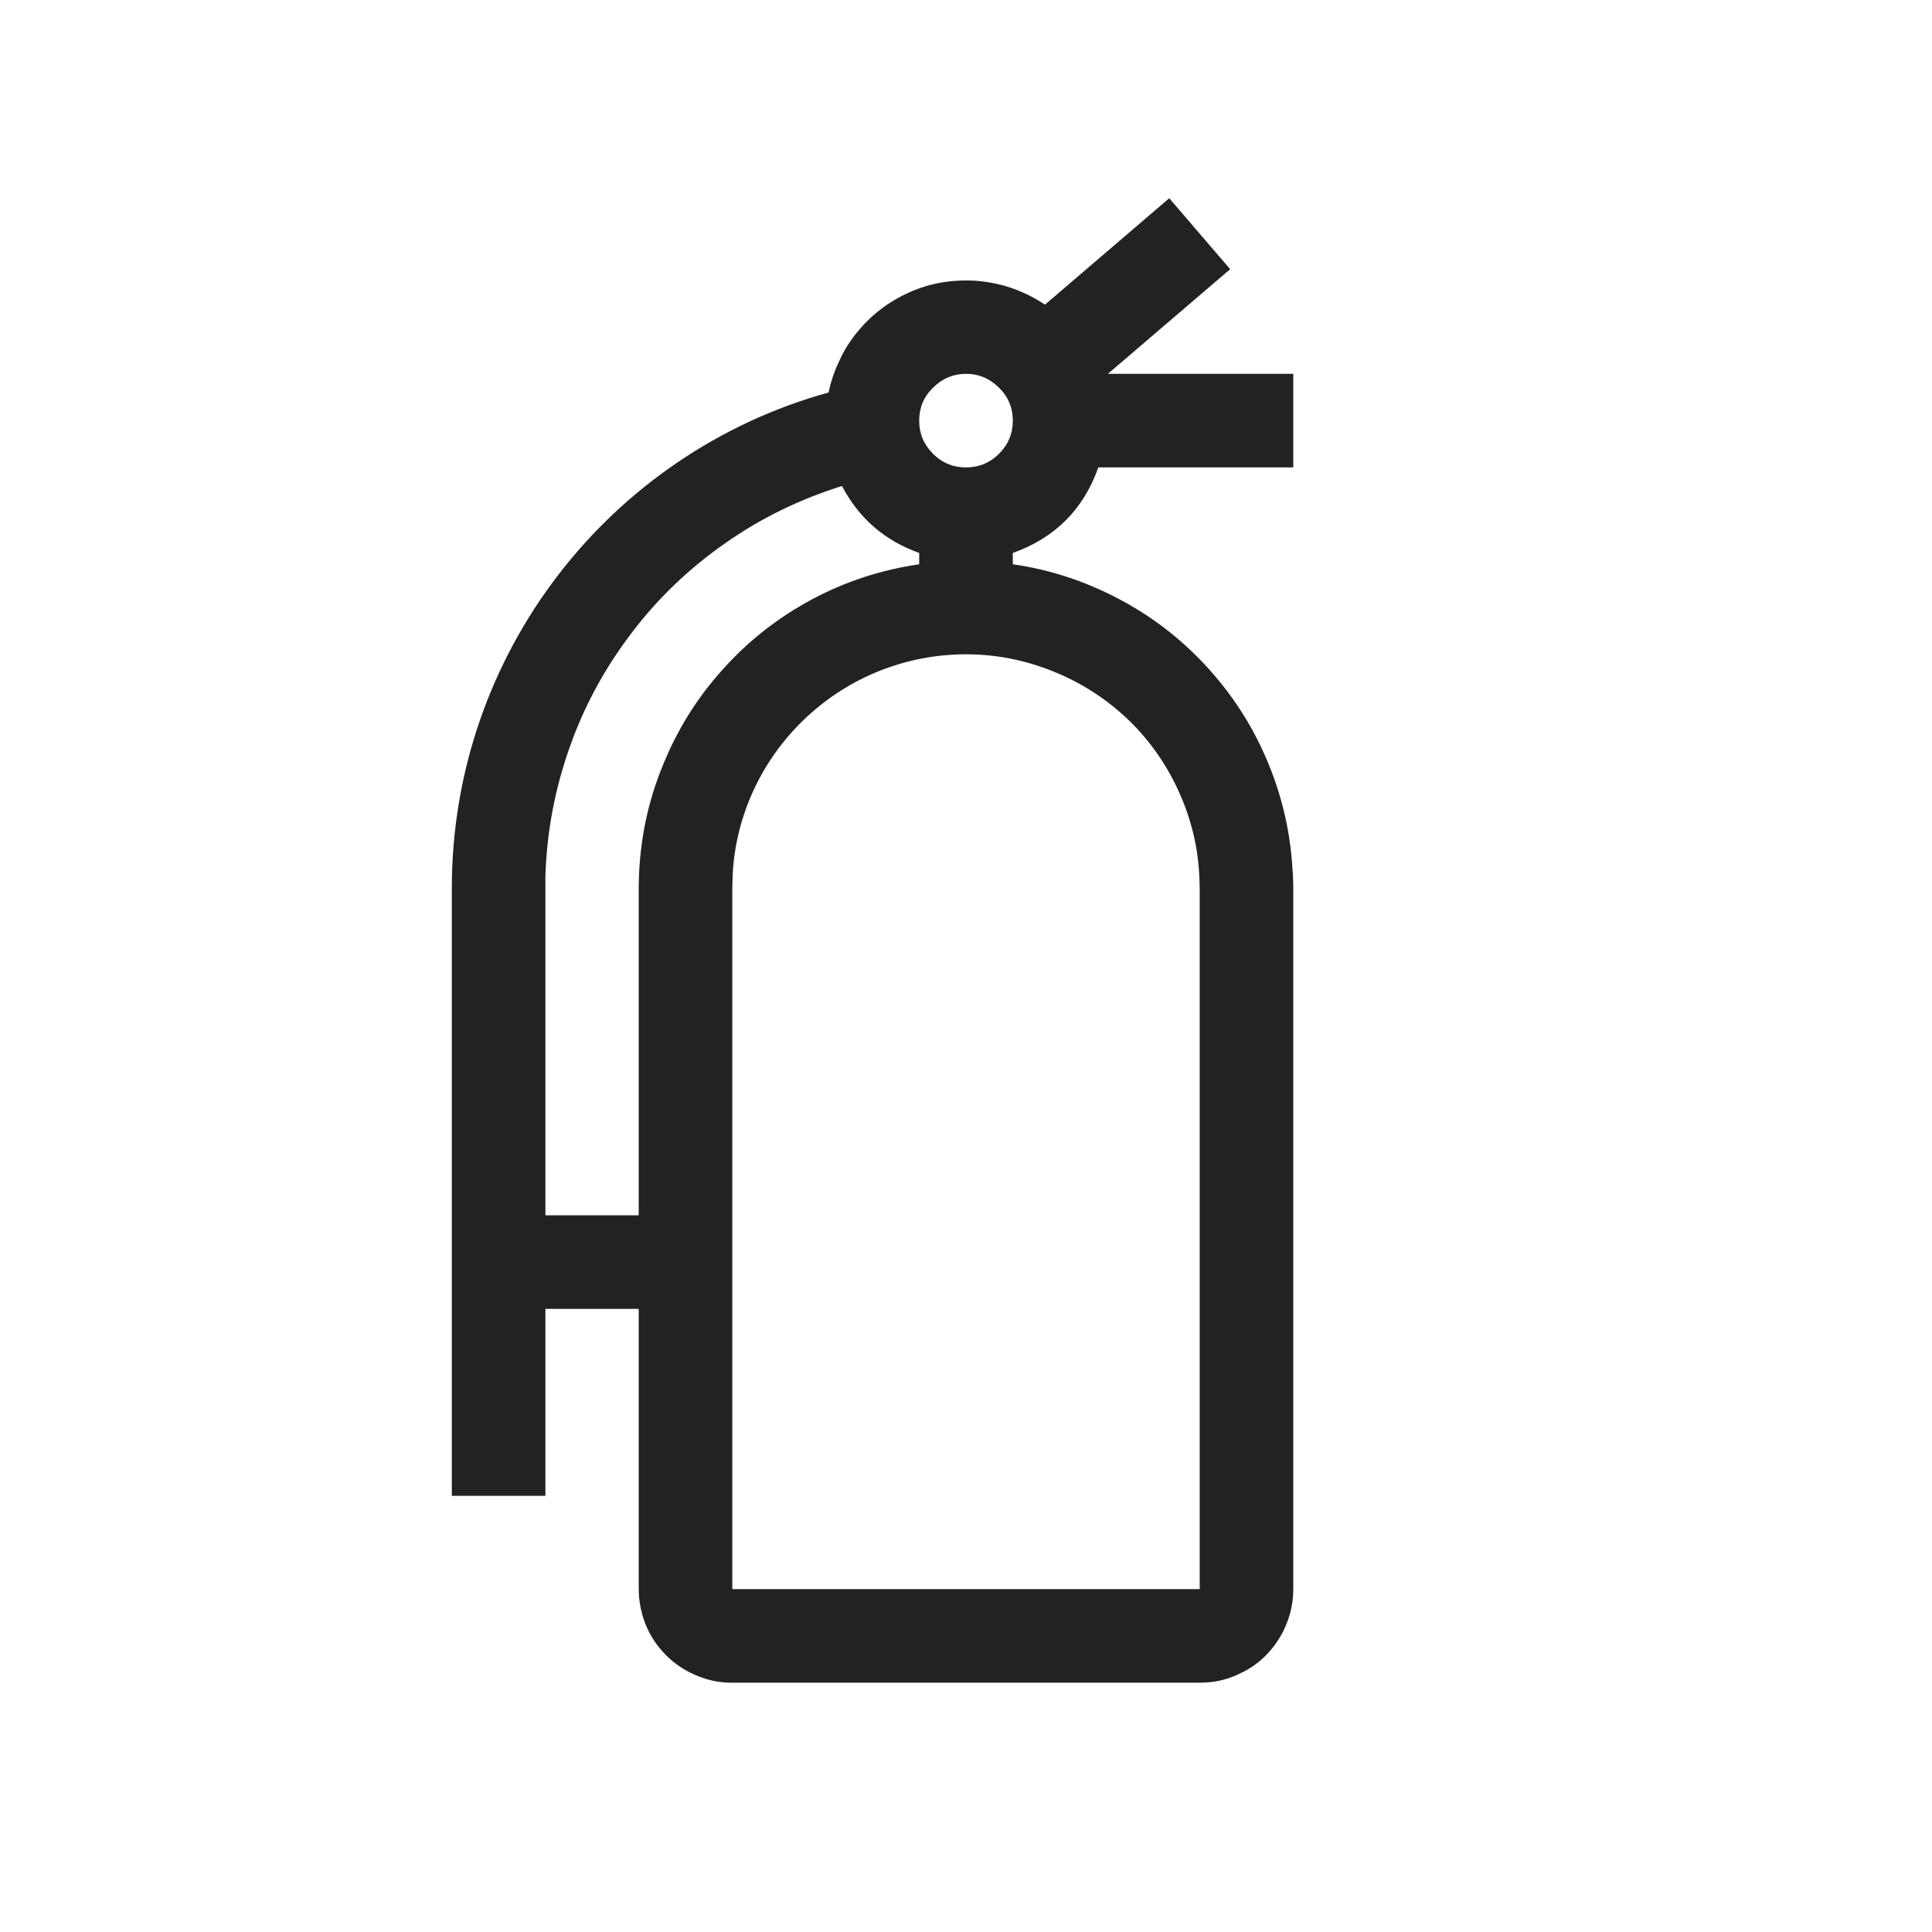 <svg xmlns="http://www.w3.org/2000/svg" xmlns:xlink="http://www.w3.org/1999/xlink" width="40" zoomAndPan="magnify" viewBox="0 0 30 30" height="40" preserveAspectRatio="xMidYMid meet" version="1.0"><defs><clipPath id="a532f494cf"><path d="M 7 3 L 21 3 L 21 26.129 L 7 26.129 Z M 7 3 " clip-rule="nonzero"/></clipPath></defs><g clip-path="url(#a532f494cf)"><path fill="#222222" d="M 8.469 23.227 L 7.016 23.227 L 7.016 13.789 C 7.016 10.164 9.453 7.039 12.867 6.094 C 12.902 5.918 12.961 5.75 13.039 5.59 C 13.113 5.426 13.211 5.277 13.324 5.141 C 13.441 5 13.57 4.879 13.715 4.773 C 13.859 4.668 14.016 4.582 14.184 4.512 C 14.348 4.445 14.52 4.398 14.699 4.375 C 14.875 4.352 15.055 4.348 15.23 4.367 C 15.41 4.387 15.582 4.426 15.75 4.488 C 15.922 4.551 16.078 4.633 16.227 4.73 L 18.156 3.078 L 19.102 4.18 L 17.203 5.805 L 20.082 5.805 L 20.082 7.258 L 17.055 7.258 C 16.824 7.91 16.379 8.355 15.727 8.586 L 15.727 8.762 C 16.301 8.844 16.844 9.023 17.359 9.293 C 17.875 9.562 18.328 9.91 18.723 10.336 C 19.117 10.762 19.43 11.238 19.66 11.773 C 19.891 12.305 20.027 12.863 20.066 13.441 L 20.078 13.613 L 20.082 13.789 L 20.082 24.676 C 20.082 24.859 20.047 25.039 19.98 25.207 C 19.914 25.379 19.816 25.531 19.695 25.664 C 19.57 25.801 19.426 25.906 19.258 25.984 C 19.094 26.066 18.922 26.113 18.738 26.125 L 18.629 26.129 L 11.371 26.129 C 11.188 26.129 11.012 26.098 10.84 26.027 C 10.672 25.961 10.52 25.867 10.383 25.742 C 10.25 25.617 10.141 25.473 10.062 25.309 C 9.984 25.145 9.938 24.969 9.922 24.785 L 9.918 24.676 L 9.918 20.324 L 8.469 20.324 Z M 15 10.16 C 13.102 10.16 11.535 11.625 11.383 13.48 L 11.375 13.641 L 11.371 13.789 L 11.371 24.676 L 18.629 24.676 L 18.629 13.805 L 18.625 13.652 C 18.609 13.184 18.504 12.734 18.312 12.309 C 18.121 11.879 17.855 11.5 17.52 11.176 C 17.18 10.852 16.793 10.602 16.355 10.426 C 15.922 10.25 15.469 10.16 15 10.16 Z M 13.074 7.547 C 12.422 7.75 11.82 8.043 11.262 8.434 C 10.703 8.824 10.215 9.289 9.805 9.832 C 9.391 10.375 9.07 10.965 8.844 11.609 C 8.617 12.25 8.492 12.91 8.469 13.594 L 8.469 18.871 L 9.918 18.871 L 9.918 13.777 L 9.922 13.602 C 9.945 13.008 10.066 12.434 10.293 11.883 C 10.516 11.332 10.824 10.836 11.223 10.395 C 11.621 9.949 12.082 9.59 12.605 9.309 C 13.129 9.027 13.688 8.848 14.273 8.762 L 14.273 8.586 C 13.738 8.395 13.34 8.051 13.074 7.547 Z M 15 5.805 C 14.801 5.805 14.629 5.879 14.488 6.02 C 14.344 6.16 14.273 6.332 14.273 6.531 C 14.273 6.734 14.344 6.902 14.488 7.047 C 14.629 7.188 14.801 7.258 15 7.258 C 15.199 7.258 15.371 7.188 15.512 7.047 C 15.656 6.902 15.727 6.734 15.727 6.531 C 15.727 6.332 15.656 6.16 15.512 6.02 C 15.371 5.879 15.199 5.805 15 5.805 Z M 15 5.805 " fill-opacity="1" fill-rule="nonzero"/></g></svg>